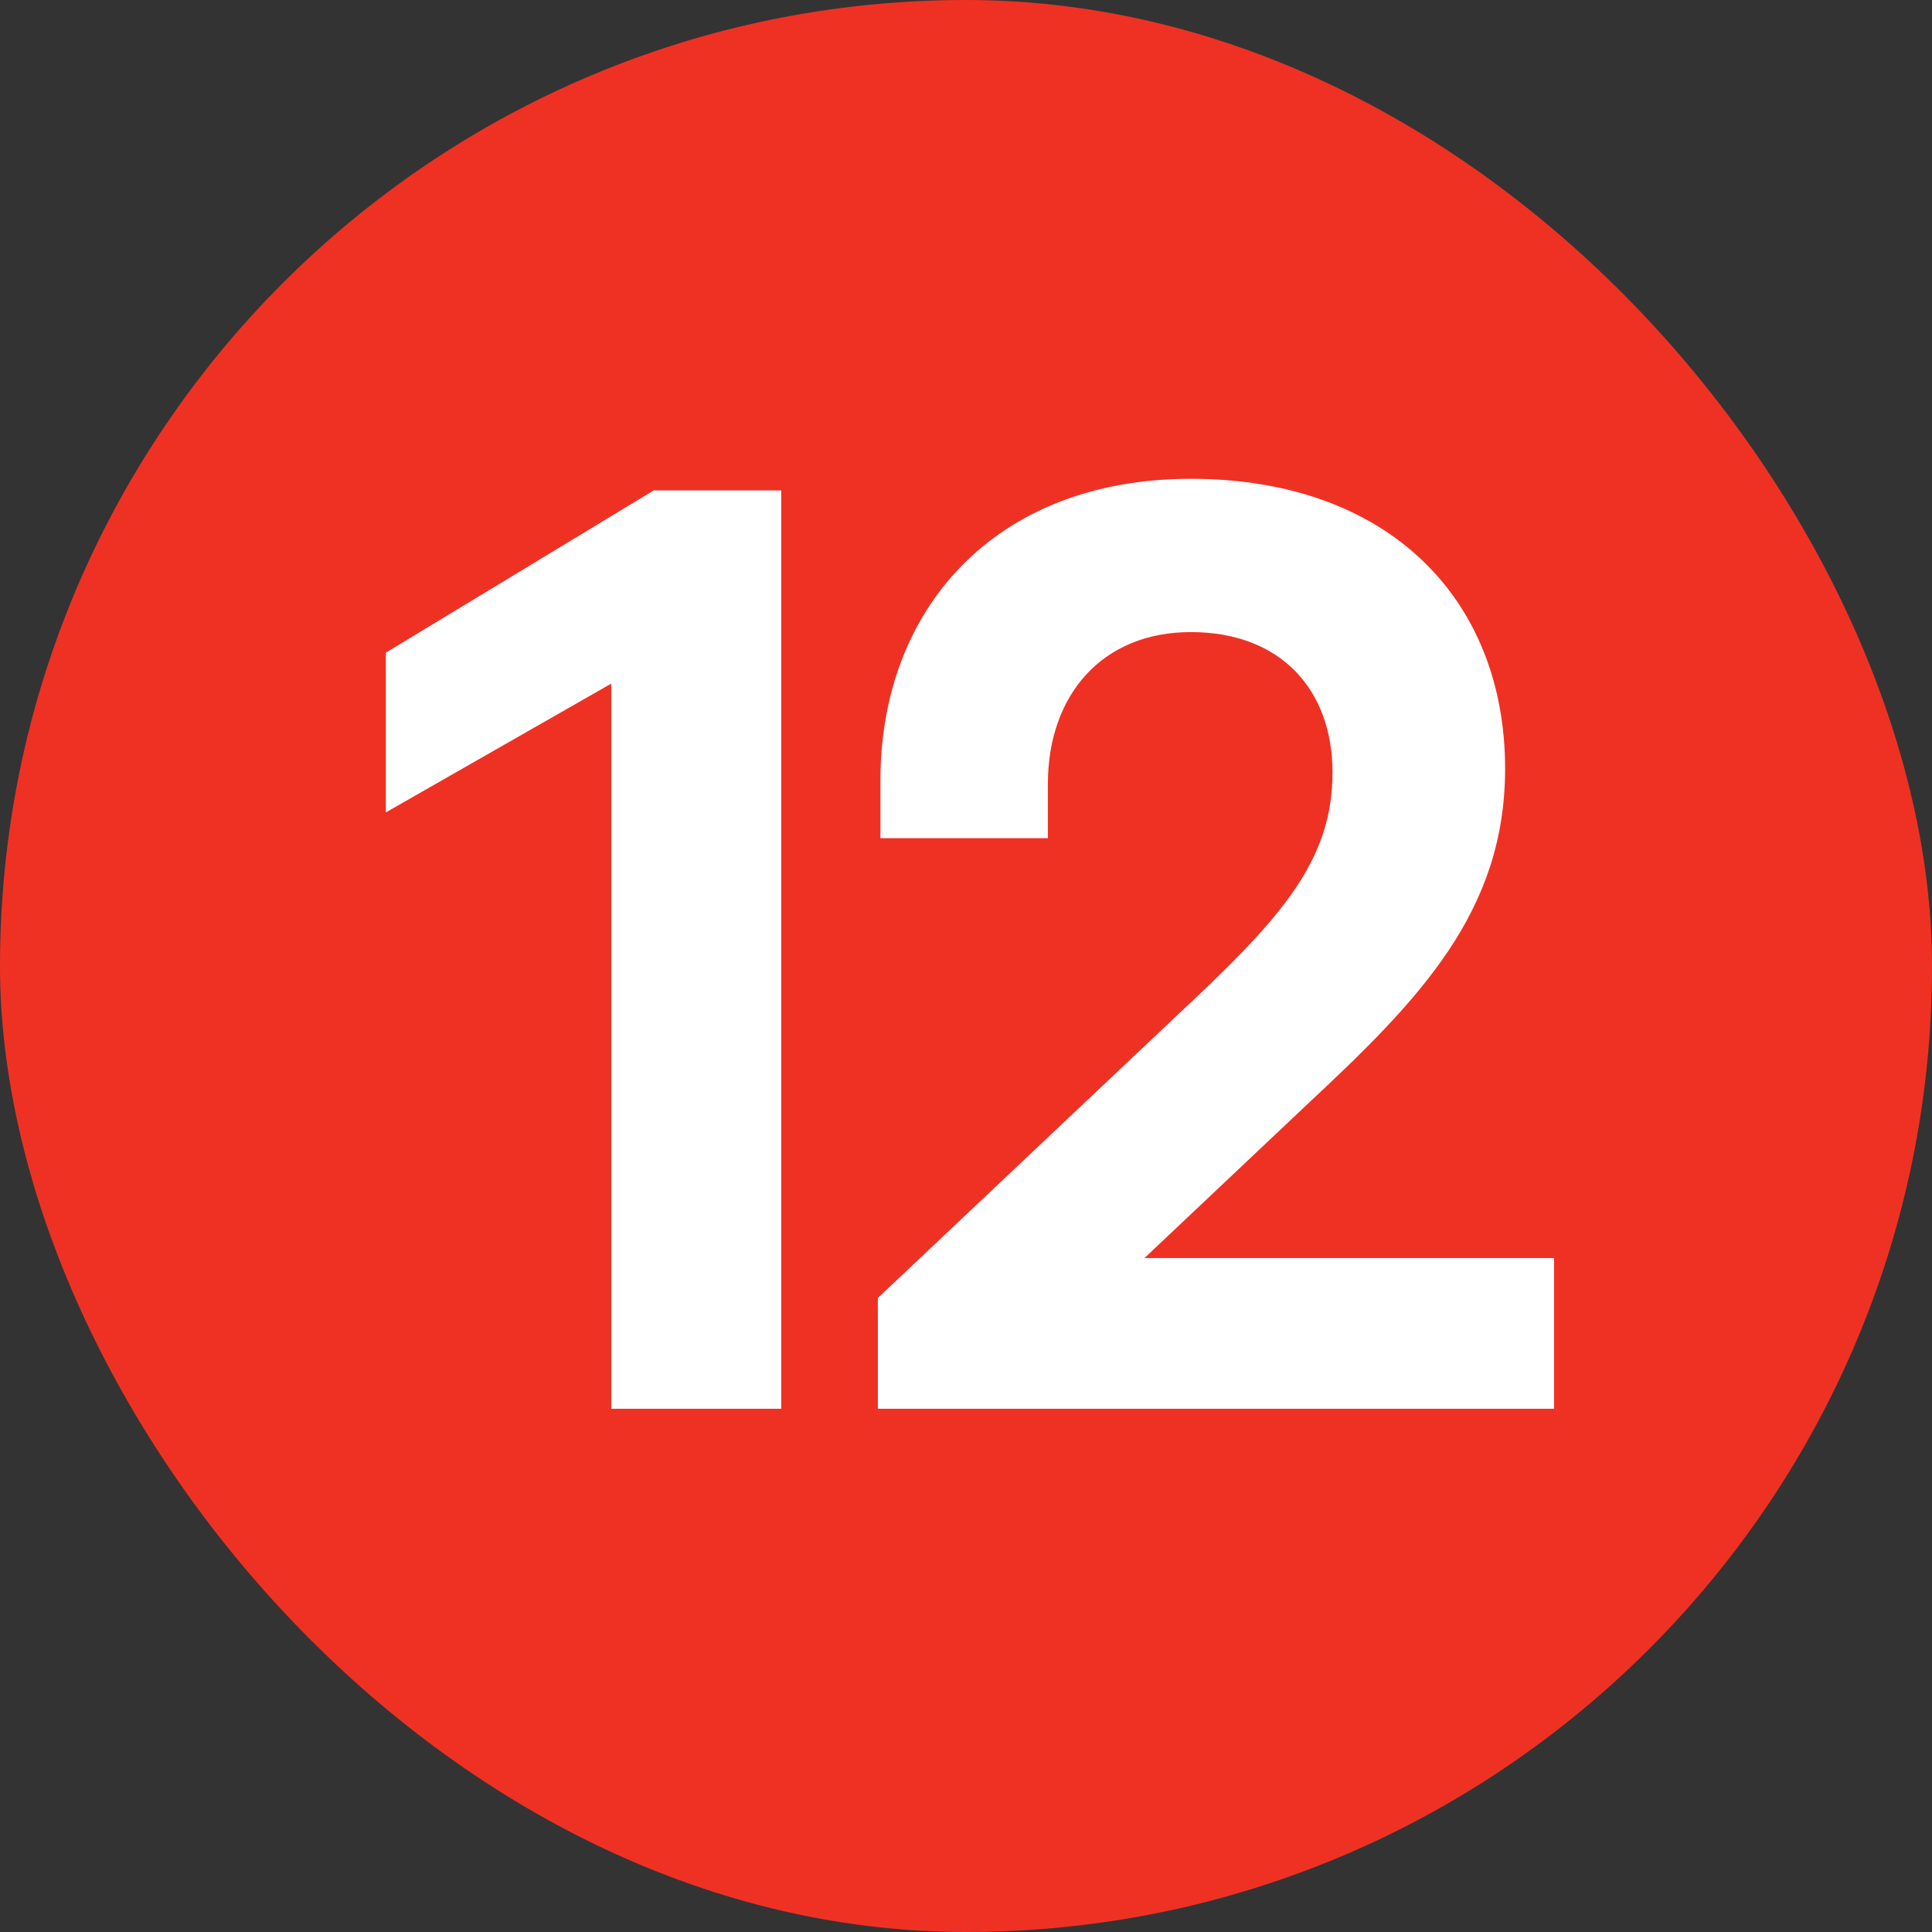 <?xml version="1.0" encoding="UTF-8"?> <svg xmlns="http://www.w3.org/2000/svg" width="24" height="24" viewBox="0 0 24 24" fill="none"><rect x="0" y="0" width="24" height="24" fill="#333333" stroke="none"/><rect width="24" height="24" rx="12" fill="#EF3124"></rect><path d="M9.705 17.5H7.593V8.492L4.793 10.092V8.108L8.121 6.092H9.705V17.5ZM19.305 15.628V17.5H10.905V16.124L14.937 12.316C15.993 11.308 16.553 10.62 16.553 9.596C16.553 8.572 15.913 7.852 14.793 7.852C13.689 7.852 13.017 8.636 13.017 9.74V10.412H10.937V9.692C10.937 7.58 12.345 5.948 14.793 5.948C17.257 5.948 18.697 7.452 18.697 9.548C18.697 11.324 17.641 12.412 16.233 13.724L14.217 15.628H19.305Z" fill="white"></path></svg> 